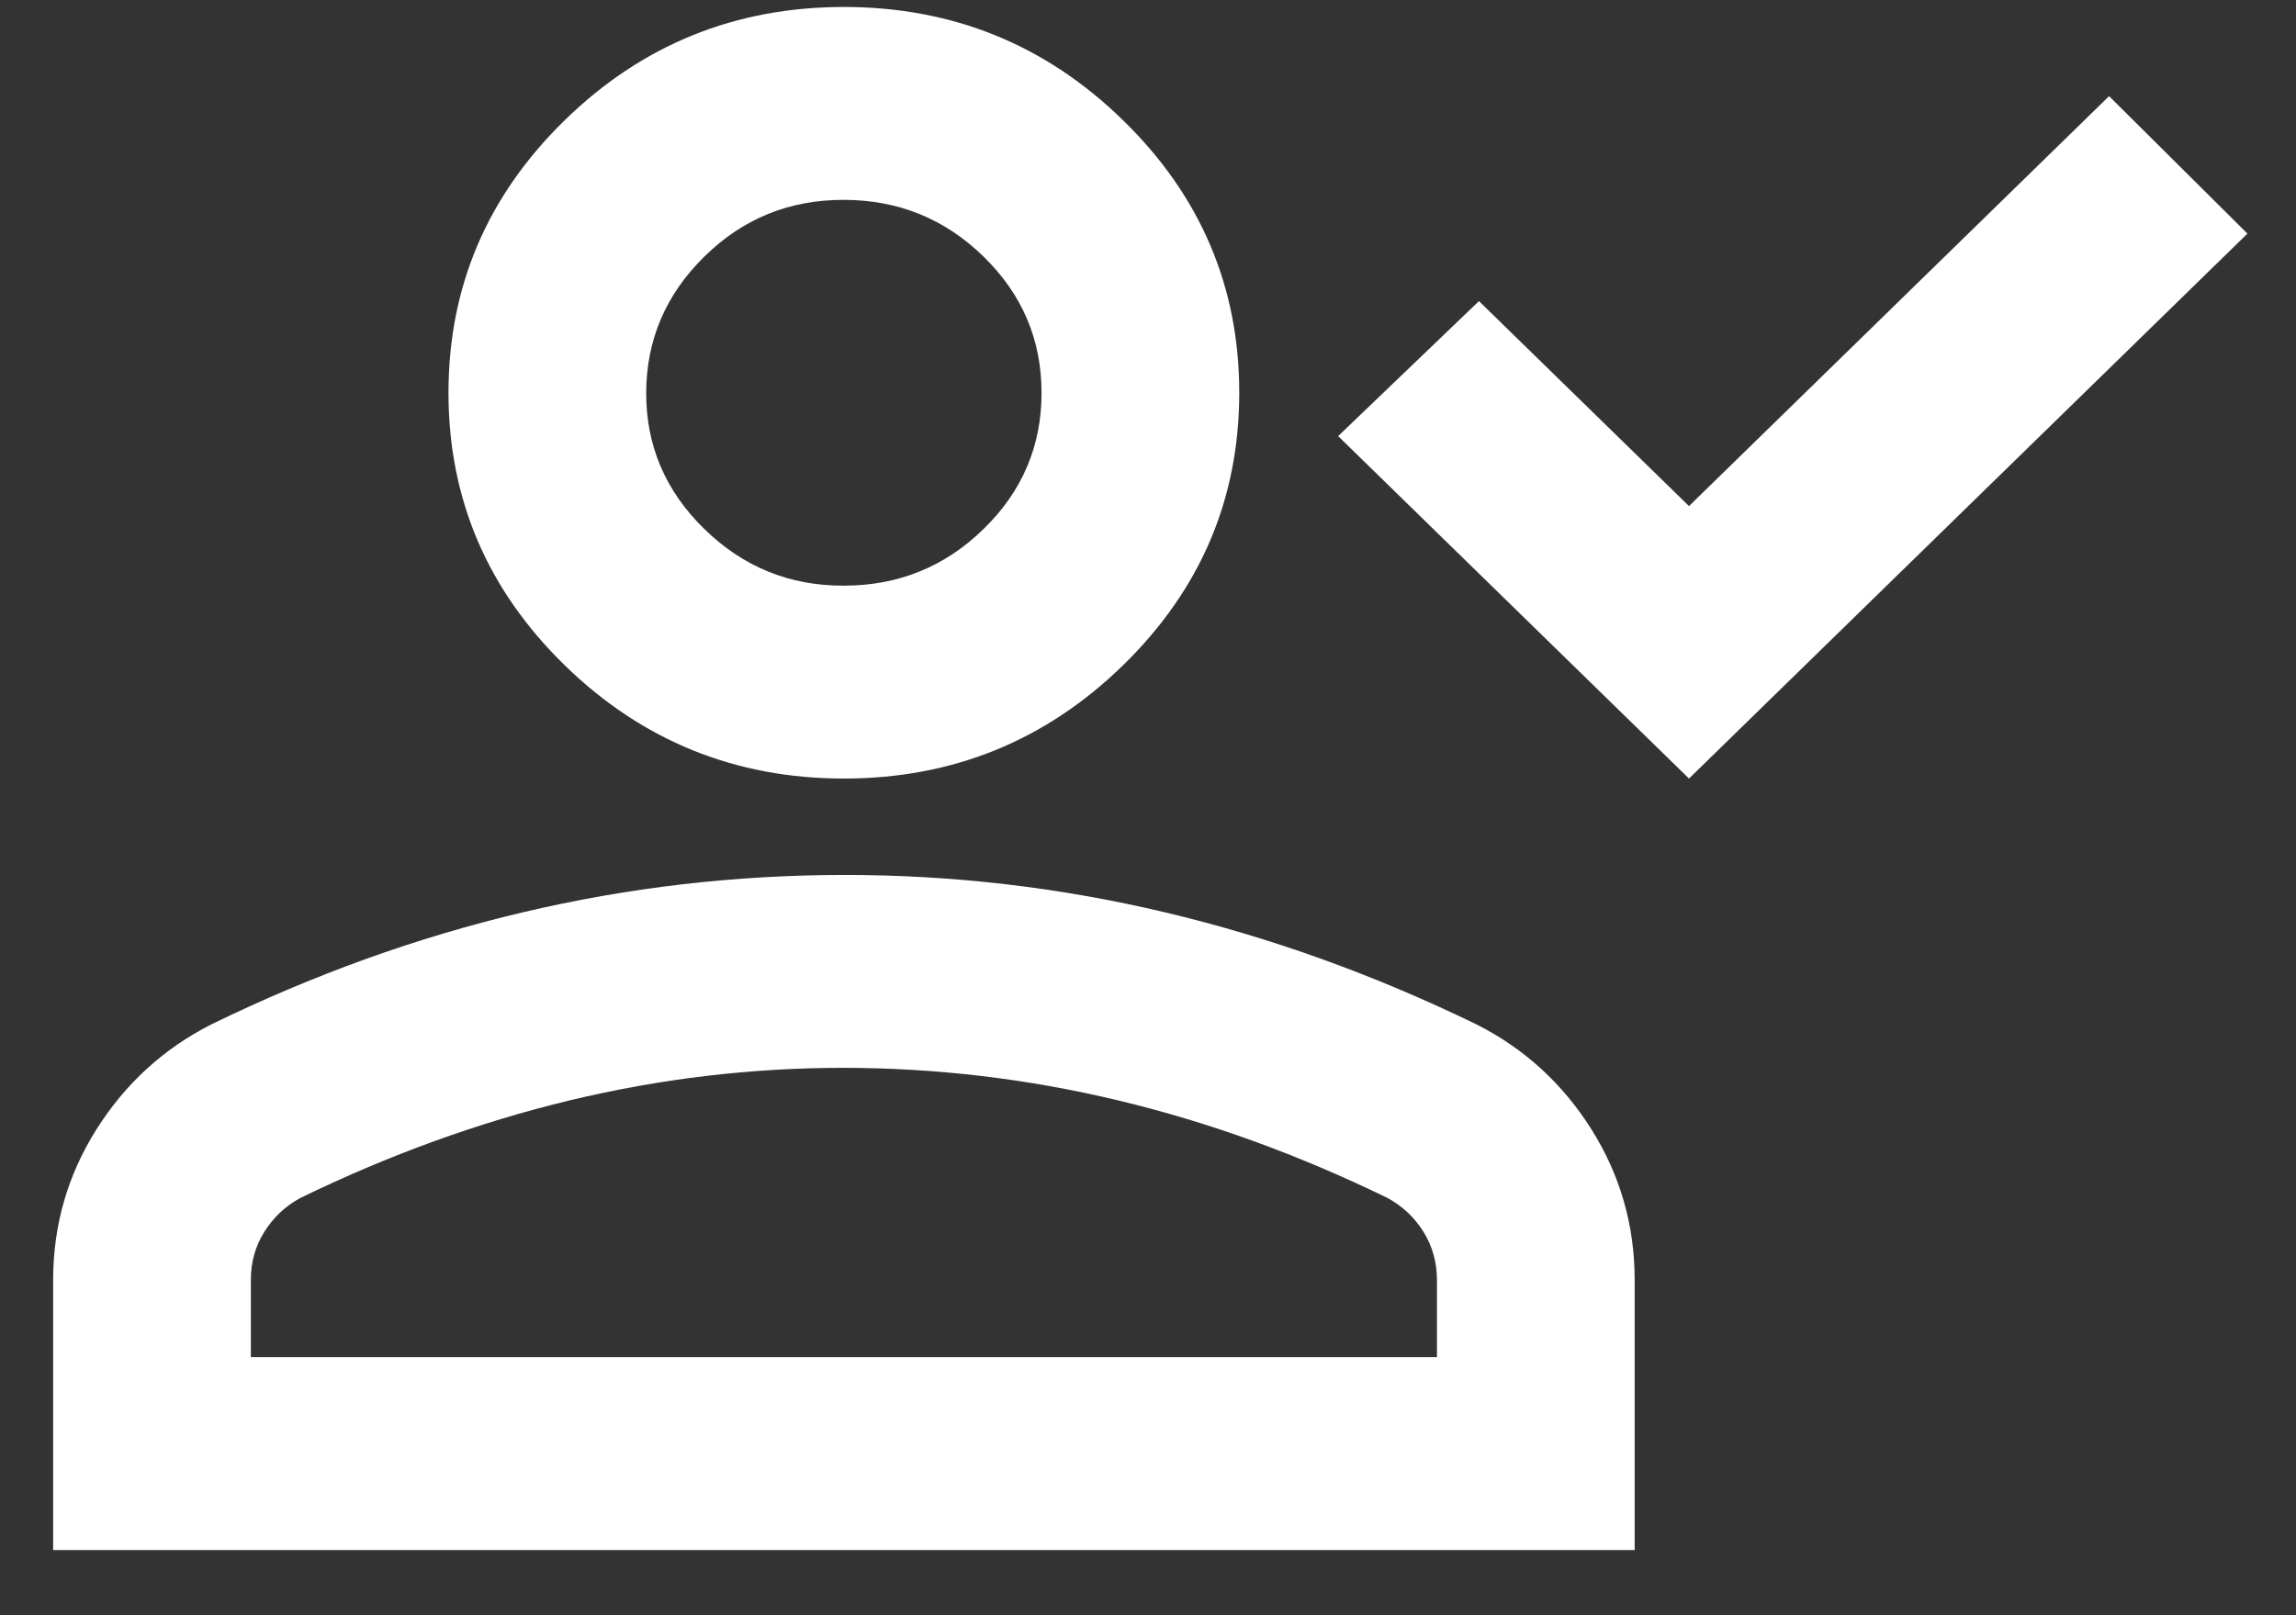 <svg width="27" height="19" viewBox="0 0 27 19" fill="none" xmlns="http://www.w3.org/2000/svg">
<rect x="0" y="0" width="27" height="19" fill="#333333" stroke="none"/>
<path d="M19.862 9.158L15.736 5.13L17.392 3.542L19.862 5.953L24.802 1.131L26.429 2.748L19.862 9.158ZM9.924 9.158C8.645 9.158 7.551 8.713 6.64 7.825C5.73 6.936 5.274 5.868 5.274 4.62C5.274 3.372 5.73 2.304 6.64 1.415C7.551 0.526 8.645 0.082 9.924 0.082C11.202 0.082 12.297 0.526 13.207 1.415C14.118 2.304 14.573 3.372 14.573 4.62C14.573 5.868 14.118 6.936 13.207 7.825C12.297 8.713 11.202 9.158 9.924 9.158ZM0.625 18.233V15.057C0.625 14.414 0.795 13.823 1.134 13.285C1.474 12.746 1.924 12.335 2.485 12.05C3.686 11.464 4.906 11.025 6.146 10.732C7.386 10.439 8.645 10.293 9.924 10.292C11.202 10.291 12.462 10.438 13.701 10.732C14.941 11.026 16.162 11.466 17.363 12.05C17.925 12.334 18.375 12.745 18.715 13.285C19.054 13.824 19.223 14.415 19.223 15.057V18.233H0.625ZM2.95 15.964H16.898V15.057C16.898 14.849 16.845 14.659 16.739 14.489C16.633 14.319 16.492 14.187 16.317 14.092C15.271 13.582 14.215 13.199 13.149 12.944C12.084 12.689 11.009 12.562 9.924 12.561C8.839 12.56 7.764 12.688 6.698 12.944C5.633 13.201 4.577 13.583 3.531 14.092C3.357 14.187 3.216 14.319 3.109 14.489C3.002 14.659 2.949 14.849 2.95 15.057V15.964ZM9.924 6.889C10.563 6.889 11.111 6.667 11.566 6.223C12.022 5.779 12.249 5.244 12.248 4.62C12.248 3.995 12.02 3.461 11.566 3.018C11.112 2.575 10.565 2.352 9.924 2.351C9.283 2.349 8.736 2.572 8.283 3.018C7.829 3.464 7.601 3.998 7.599 4.62C7.597 5.241 7.825 5.776 8.283 6.223C8.741 6.67 9.288 6.892 9.924 6.889Z" fill="white"/>
</svg>
